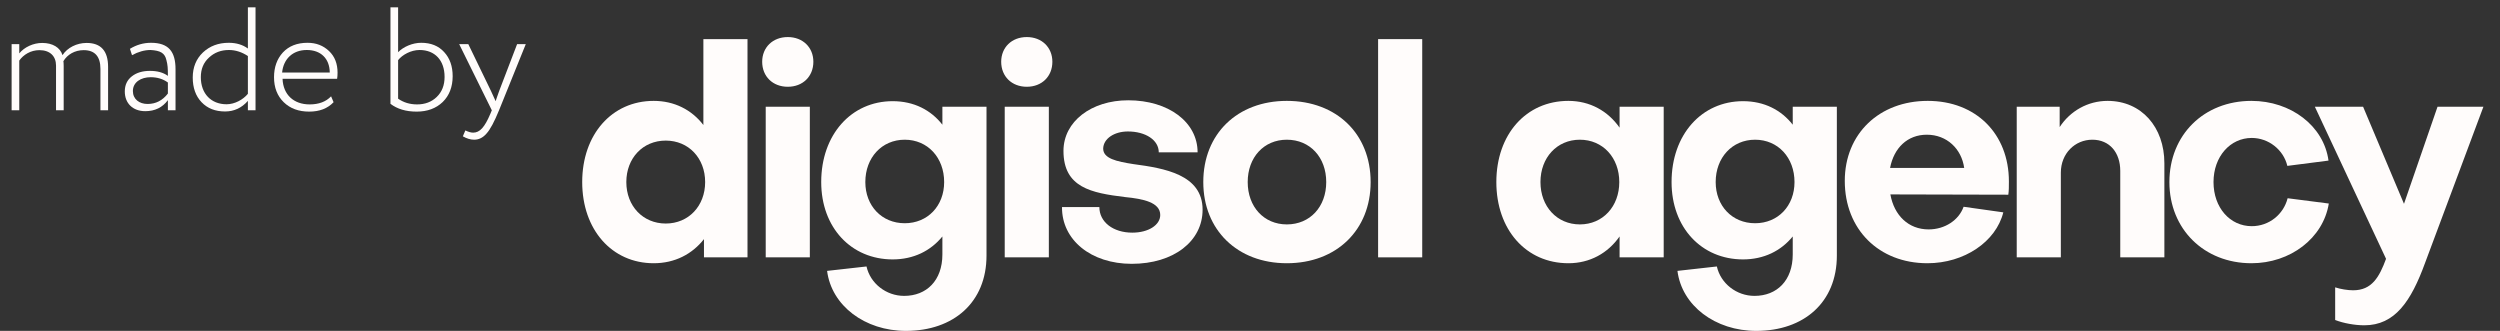 <svg width="136" height="18" viewBox="0 0 136 18" fill="none" xmlns="http://www.w3.org/2000/svg">
<rect x="0" y="0" width="136" height="18" fill="#333333" stroke="none"/>
<path d="M36.216 7.648C37.464 7.648 38.36 8.608 38.36 9.904C38.36 11.2 37.464 12.16 36.216 12.16C34.984 12.16 34.072 11.216 34.072 9.904C34.072 8.608 34.968 7.648 36.216 7.648ZM31.672 9.904C31.672 12.496 33.288 14.32 35.56 14.32C36.712 14.32 37.656 13.824 38.296 13.008V14H40.664V2.128H38.264V6.8C37.624 5.968 36.68 5.488 35.56 5.488C33.288 5.488 31.672 7.312 31.672 9.904Z" fill="#FFFCFB"/>
<path d="M41.655 5.808V14H44.055V5.808H41.655ZM42.855 4.72C43.671 4.72 44.247 4.16 44.247 3.36C44.247 2.576 43.671 2.016 42.855 2.016C42.039 2.016 41.463 2.576 41.463 3.36C41.463 4.16 42.039 4.72 42.855 4.72Z" fill="#FFFCFB"/>
<path d="M49.218 12.144C47.97 12.144 47.074 11.2 47.074 9.904C47.074 8.576 47.97 7.6 49.218 7.6C50.466 7.6 51.362 8.576 51.362 9.904C51.362 11.2 50.466 12.144 49.218 12.144ZM49.186 16.096C48.21 16.096 47.346 15.424 47.138 14.496L44.994 14.736C45.234 16.624 47.042 18 49.282 18C51.874 18 53.666 16.448 53.666 13.904V5.808H51.266V6.784C50.642 5.984 49.714 5.504 48.562 5.504C46.306 5.504 44.674 7.328 44.674 9.904C44.674 12.384 46.306 14.112 48.562 14.112C49.698 14.112 50.626 13.648 51.266 12.864V13.84C51.266 15.264 50.402 16.096 49.186 16.096Z" fill="#FFFCFB"/>
<path d="M54.657 5.808V14H57.057V5.808H54.657ZM55.858 4.72C56.673 4.72 57.249 4.16 57.249 3.36C57.249 2.576 56.673 2.016 55.858 2.016C55.041 2.016 54.465 2.576 54.465 3.36C54.465 4.16 55.041 4.72 55.858 4.72Z" fill="#FFFCFB"/>
<path d="M65.421 11.408C65.421 9.488 63.325 9.152 61.661 8.928C60.733 8.784 60.013 8.624 60.013 8.08C60.029 7.536 60.621 7.152 61.357 7.152C62.317 7.152 63.037 7.616 63.037 8.288H65.149C65.149 6.64 63.565 5.456 61.373 5.456C59.373 5.456 57.853 6.608 57.853 8.208C57.853 10.208 59.373 10.496 61.197 10.72C62.189 10.816 63.117 11.008 63.117 11.696C63.117 12.24 62.477 12.656 61.597 12.656C60.557 12.656 59.805 12.08 59.805 11.264H57.773C57.757 13.056 59.357 14.352 61.565 14.352C63.853 14.352 65.421 13.12 65.421 11.408Z" fill="#FFFCFB"/>
<path d="M70.003 5.488C67.315 5.488 65.459 7.28 65.459 9.904C65.459 12.512 67.315 14.32 70.003 14.32C72.707 14.32 74.563 12.512 74.563 9.904C74.563 7.28 72.707 5.488 70.003 5.488ZM70.003 12.208C68.755 12.208 67.875 11.248 67.875 9.904C67.875 8.56 68.755 7.6 70.003 7.6C71.267 7.6 72.147 8.56 72.147 9.904C72.147 11.248 71.267 12.208 70.003 12.208Z" fill="#FFFCFB"/>
<path d="M74.969 2.128V14H77.369V2.128H74.969Z" fill="#FFFCFB"/>
<path d="M85.945 12.208C84.697 12.208 83.801 11.232 83.801 9.904C83.801 8.576 84.697 7.6 85.945 7.6C87.193 7.6 88.089 8.576 88.089 9.904C88.089 11.232 87.193 12.208 85.945 12.208ZM88.105 6.944C87.465 6.032 86.489 5.488 85.321 5.488C83.017 5.488 81.401 7.312 81.401 9.904C81.401 12.496 83.017 14.32 85.321 14.32C86.489 14.32 87.465 13.776 88.105 12.864V14H90.505V5.808H88.105V6.944Z" fill="#FFFCFB"/>
<path d="M95.477 12.144C94.229 12.144 93.333 11.2 93.333 9.904C93.333 8.576 94.229 7.6 95.477 7.6C96.725 7.6 97.621 8.576 97.621 9.904C97.621 11.2 96.725 12.144 95.477 12.144ZM95.445 16.096C94.469 16.096 93.605 15.424 93.397 14.496L91.253 14.736C91.493 16.624 93.301 18 95.541 18C98.133 18 99.925 16.448 99.925 13.904V5.808H97.525V6.784C96.901 5.984 95.973 5.504 94.821 5.504C92.565 5.504 90.933 7.328 90.933 9.904C90.933 12.384 92.565 14.112 94.821 14.112C95.957 14.112 96.885 13.648 97.525 12.864V13.84C97.525 15.264 96.661 16.096 95.445 16.096Z" fill="#FFFCFB"/>
<path d="M102.82 9.136C103.028 8.048 103.764 7.328 104.82 7.328C105.908 7.328 106.708 8.096 106.852 9.136H102.82ZM100.356 9.84C100.356 12.48 102.212 14.32 104.852 14.32C106.852 14.32 108.58 13.152 108.98 11.552L106.82 11.248C106.564 11.968 105.812 12.48 104.916 12.48C103.828 12.48 103.044 11.728 102.836 10.576L109.252 10.592C109.284 10.416 109.284 10.08 109.284 9.872C109.284 7.28 107.492 5.488 104.868 5.488C102.228 5.488 100.356 7.28 100.356 9.84Z" fill="#FFFCFB"/>
<path d="M109.71 5.808V14H112.11V9.392C112.11 8.352 112.878 7.6 113.822 7.6C114.766 7.6 115.342 8.304 115.342 9.296V14H117.742V8.88C117.742 6.912 116.494 5.488 114.654 5.488C113.582 5.488 112.622 6.032 112.046 6.912V5.808H109.71Z" fill="#FFFCFB"/>
<path d="M122.479 5.488C119.887 5.488 118.015 7.344 118.015 9.904C118.015 12.464 119.903 14.32 122.479 14.32C124.591 14.32 126.383 12.96 126.687 11.072L124.447 10.784C124.223 11.664 123.439 12.304 122.495 12.304C121.311 12.304 120.415 11.296 120.415 9.904C120.415 8.512 121.327 7.504 122.495 7.504C123.407 7.504 124.223 8.144 124.431 9.024L126.671 8.736C126.415 6.848 124.623 5.488 122.479 5.488Z" fill="#FFFCFB"/>
<path d="M127.033 17.408C127.481 17.584 128.105 17.696 128.617 17.696C130.281 17.696 131.161 16.4 131.929 14.288L135.097 5.808H132.601L130.777 11.088L128.553 5.808H125.929L129.801 14.08C129.433 15.072 129.033 15.792 128.009 15.792C127.721 15.792 127.321 15.728 127.033 15.632V17.408Z" fill="#FFFCFB"/>
<path d="M5.88 3.64C5.88 2.768 5.488 2.336 4.712 2.336C4.176 2.336 3.664 2.592 3.4 3C3.272 2.584 2.864 2.336 2.296 2.336C1.816 2.336 1.328 2.56 1.048 2.904V2.4H0.632V6H1.048V3.296C1.272 2.976 1.672 2.728 2.144 2.728C2.72 2.728 3.048 3.056 3.048 3.568V6H3.464V3.584C3.464 3.456 3.456 3.368 3.448 3.328C3.664 2.968 4.064 2.728 4.552 2.728C5.16 2.728 5.464 3.072 5.464 3.752V6H5.88V3.64Z" fill="#FFFCFB"/>
<path d="M7.181 3C7.525 2.816 7.861 2.72 8.189 2.72C8.725 2.752 8.965 2.88 9.053 3.272C9.125 3.536 9.133 3.72 9.133 4.128C8.885 3.944 8.557 3.856 8.157 3.856C7.757 3.856 7.429 3.952 7.173 4.152C6.917 4.352 6.789 4.624 6.789 4.976C6.789 5.624 7.229 6.048 7.901 6.048C8.429 6.048 8.837 5.848 9.133 5.448V6H9.549V3.768C9.549 2.808 9.173 2.328 8.213 2.328C7.805 2.328 7.421 2.44 7.069 2.656L7.181 3ZM8.029 5.656C7.573 5.656 7.229 5.392 7.229 4.952C7.229 4.464 7.677 4.2 8.197 4.2C8.557 4.2 8.869 4.296 9.133 4.488V5.088C8.845 5.464 8.477 5.656 8.029 5.656Z" fill="#FFFCFB"/>
<path d="M13.901 6V0.4H13.485V2.64C13.205 2.432 12.853 2.328 12.445 2.328C11.877 2.328 11.413 2.504 11.037 2.856C10.669 3.208 10.485 3.664 10.485 4.216C10.485 4.776 10.645 5.224 10.965 5.56C11.285 5.896 11.709 6.064 12.245 6.064C12.733 6.064 13.149 5.872 13.485 5.488V6H13.901ZM12.325 5.672C11.493 5.672 10.925 5.104 10.925 4.2C10.925 3.76 11.069 3.408 11.365 3.136C11.661 2.856 12.029 2.72 12.453 2.72C12.813 2.72 13.157 2.832 13.485 3.048V5.104C13.229 5.416 12.773 5.672 12.325 5.672Z" fill="#FFFCFB"/>
<path d="M18.011 5.24C17.731 5.536 17.339 5.68 16.843 5.68C15.979 5.68 15.403 5.152 15.371 4.288H18.339C18.355 4.192 18.363 4.08 18.363 3.952C18.363 3.464 18.211 3.072 17.899 2.776C17.587 2.48 17.203 2.328 16.731 2.328C16.163 2.328 15.715 2.504 15.387 2.856C15.067 3.208 14.907 3.656 14.907 4.2C14.907 4.768 15.083 5.216 15.435 5.56C15.787 5.904 16.251 6.072 16.819 6.072C17.379 6.072 17.819 5.904 18.147 5.56L18.011 5.24ZM16.691 2.72C17.451 2.72 17.931 3.184 17.939 3.944H15.347C15.419 3.216 15.915 2.72 16.691 2.72Z" fill="#FFFCFB"/>
<path d="M21.241 5.648C21.609 5.928 22.081 6.072 22.665 6.072C23.249 6.072 23.721 5.896 24.081 5.552C24.441 5.2 24.625 4.728 24.625 4.144C24.625 3.608 24.473 3.168 24.161 2.832C23.857 2.496 23.441 2.328 22.913 2.328C22.441 2.328 21.945 2.544 21.657 2.84V0.4H21.241V5.648ZM22.825 2.72C23.657 2.72 24.185 3.28 24.185 4.184C24.185 4.64 24.041 5 23.761 5.272C23.481 5.544 23.121 5.68 22.689 5.68C22.297 5.68 21.953 5.576 21.657 5.368V3.272C21.881 2.984 22.353 2.72 22.825 2.72Z" fill="#FFFCFB"/>
<path d="M28.131 2.4L27.163 4.928C27.059 5.224 26.987 5.416 26.963 5.504L26.707 4.944L25.475 2.4H24.979L26.755 6L26.675 6.192C26.363 6.928 26.099 7.216 25.739 7.216C25.627 7.216 25.483 7.176 25.315 7.096L25.179 7.416C25.387 7.536 25.595 7.6 25.795 7.6C26.051 7.6 26.275 7.488 26.467 7.264C26.667 7.048 26.891 6.624 27.147 6L28.603 2.4H28.131Z" fill="#FFFCFB"/>
</svg>
